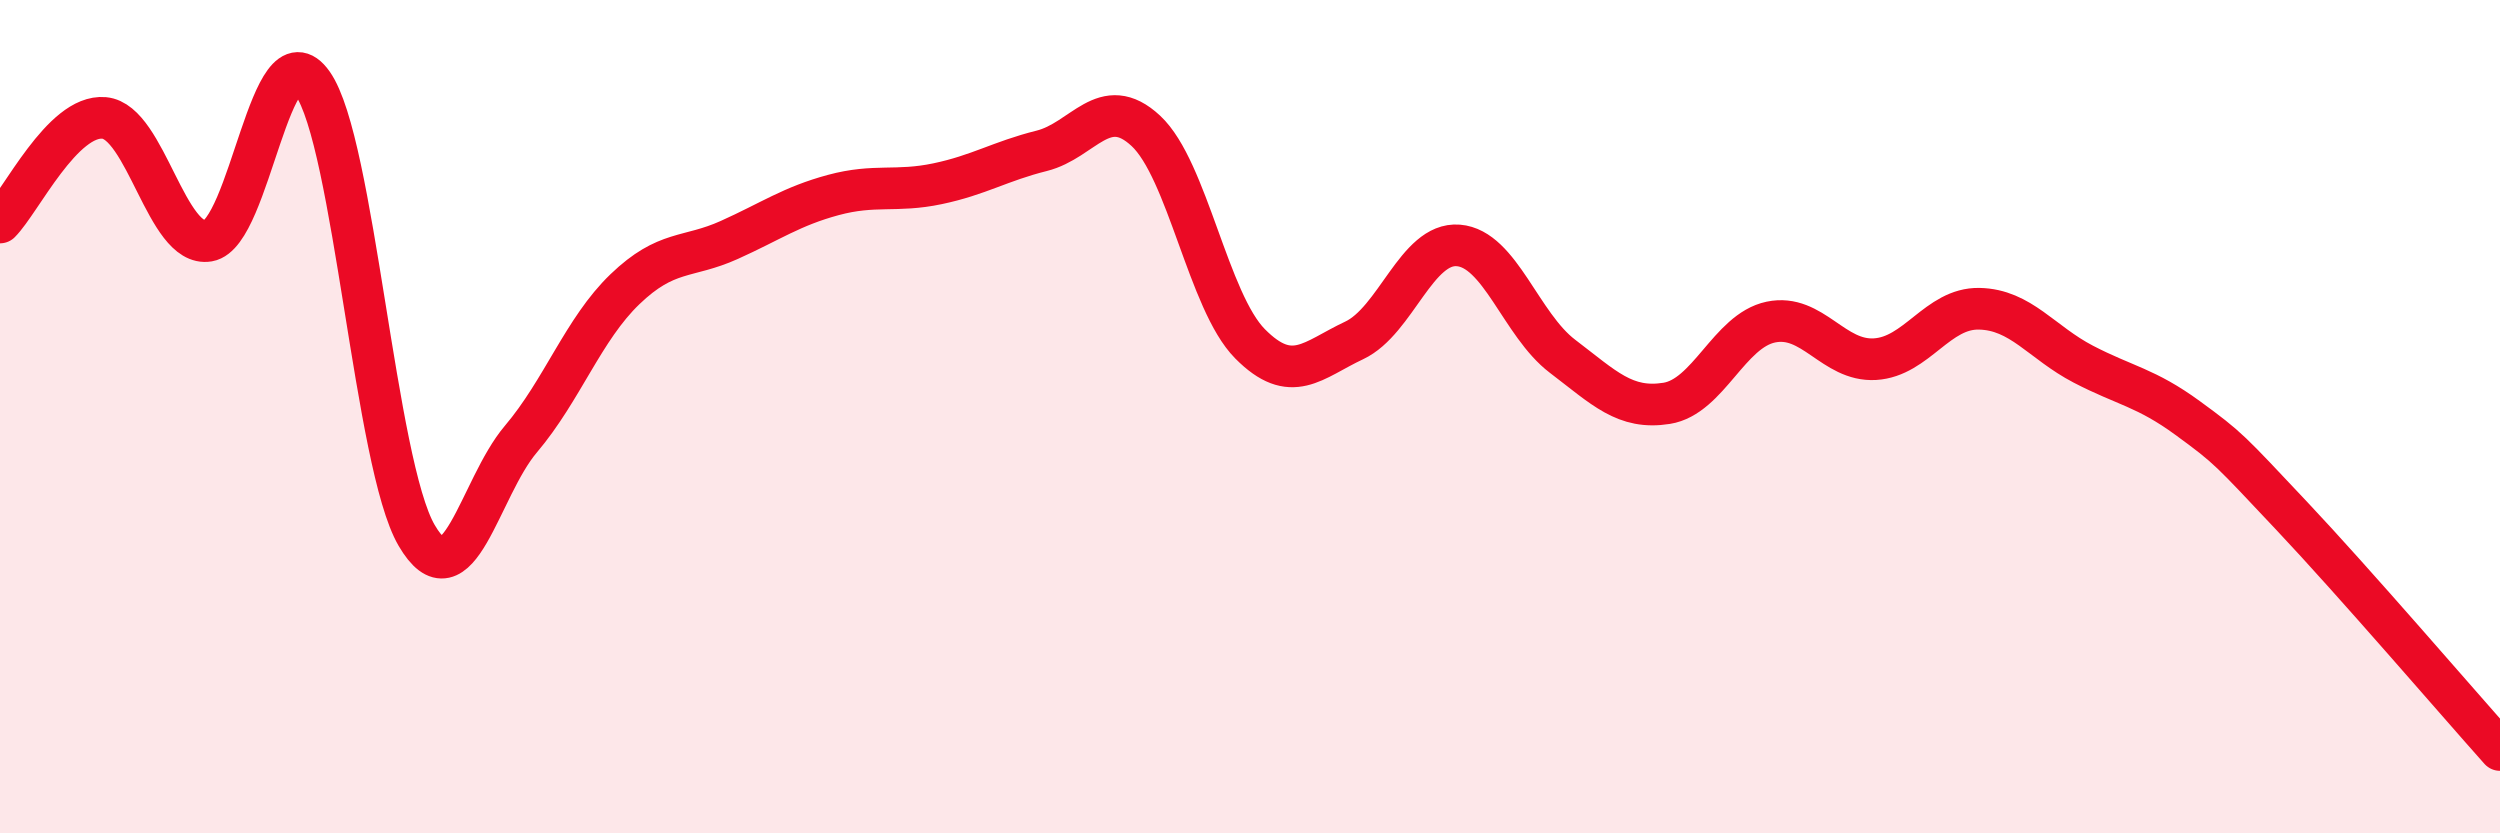 
    <svg width="60" height="20" viewBox="0 0 60 20" xmlns="http://www.w3.org/2000/svg">
      <path
        d="M 0,5.34 C 0.5,4.84 1.5,2.74 2.5,2.83 C 3.5,2.92 4,5.95 5,5.78 C 6,5.61 6.5,0.59 7.5,2 C 8.5,3.41 9,11.14 10,12.85 C 11,14.56 11.5,11.72 12.5,10.54 C 13.5,9.36 14,7.9 15,6.94 C 16,5.98 16.5,6.21 17.5,5.76 C 18.5,5.31 19,4.95 20,4.68 C 21,4.41 21.5,4.62 22.5,4.41 C 23.5,4.2 24,3.87 25,3.62 C 26,3.37 26.5,2.21 27.5,3.14 C 28.5,4.07 29,7.24 30,8.25 C 31,9.26 31.5,8.64 32.5,8.17 C 33.5,7.7 34,5.81 35,5.89 C 36,5.97 36.5,7.79 37.5,8.55 C 38.5,9.31 39,9.84 40,9.68 C 41,9.52 41.5,7.94 42.5,7.73 C 43.5,7.52 44,8.68 45,8.62 C 46,8.56 46.5,7.39 47.5,7.41 C 48.5,7.43 49,8.22 50,8.74 C 51,9.26 51.5,9.3 52.5,10.03 C 53.5,10.76 53.5,10.79 55,12.38 C 56.5,13.97 59,16.88 60,18L60 20L0 20Z"
        fill="#EB0A25"
        opacity="0.1"
        stroke-linecap="round"
        stroke-linejoin="round"
      />
      <path
        d="M 0,5.34 C 0.5,4.84 1.5,2.74 2.5,2.83 C 3.5,2.92 4,5.95 5,5.78 C 6,5.61 6.5,0.59 7.5,2 C 8.5,3.41 9,11.14 10,12.85 C 11,14.56 11.5,11.72 12.5,10.54 C 13.5,9.36 14,7.9 15,6.94 C 16,5.98 16.5,6.21 17.5,5.76 C 18.5,5.31 19,4.95 20,4.68 C 21,4.41 21.5,4.62 22.5,4.41 C 23.5,4.2 24,3.87 25,3.62 C 26,3.37 26.5,2.21 27.5,3.14 C 28.5,4.07 29,7.24 30,8.25 C 31,9.26 31.5,8.64 32.5,8.17 C 33.5,7.7 34,5.81 35,5.89 C 36,5.97 36.5,7.79 37.5,8.55 C 38.5,9.31 39,9.84 40,9.68 C 41,9.52 41.5,7.94 42.5,7.73 C 43.5,7.52 44,8.68 45,8.62 C 46,8.56 46.5,7.39 47.5,7.41 C 48.5,7.43 49,8.22 50,8.74 C 51,9.26 51.5,9.3 52.5,10.03 C 53.5,10.76 53.5,10.79 55,12.38 C 56.5,13.97 59,16.88 60,18"
        stroke="#EB0A25"
        stroke-width="1"
        fill="none"
        stroke-linecap="round"
        stroke-linejoin="round"
      />
    </svg>
  